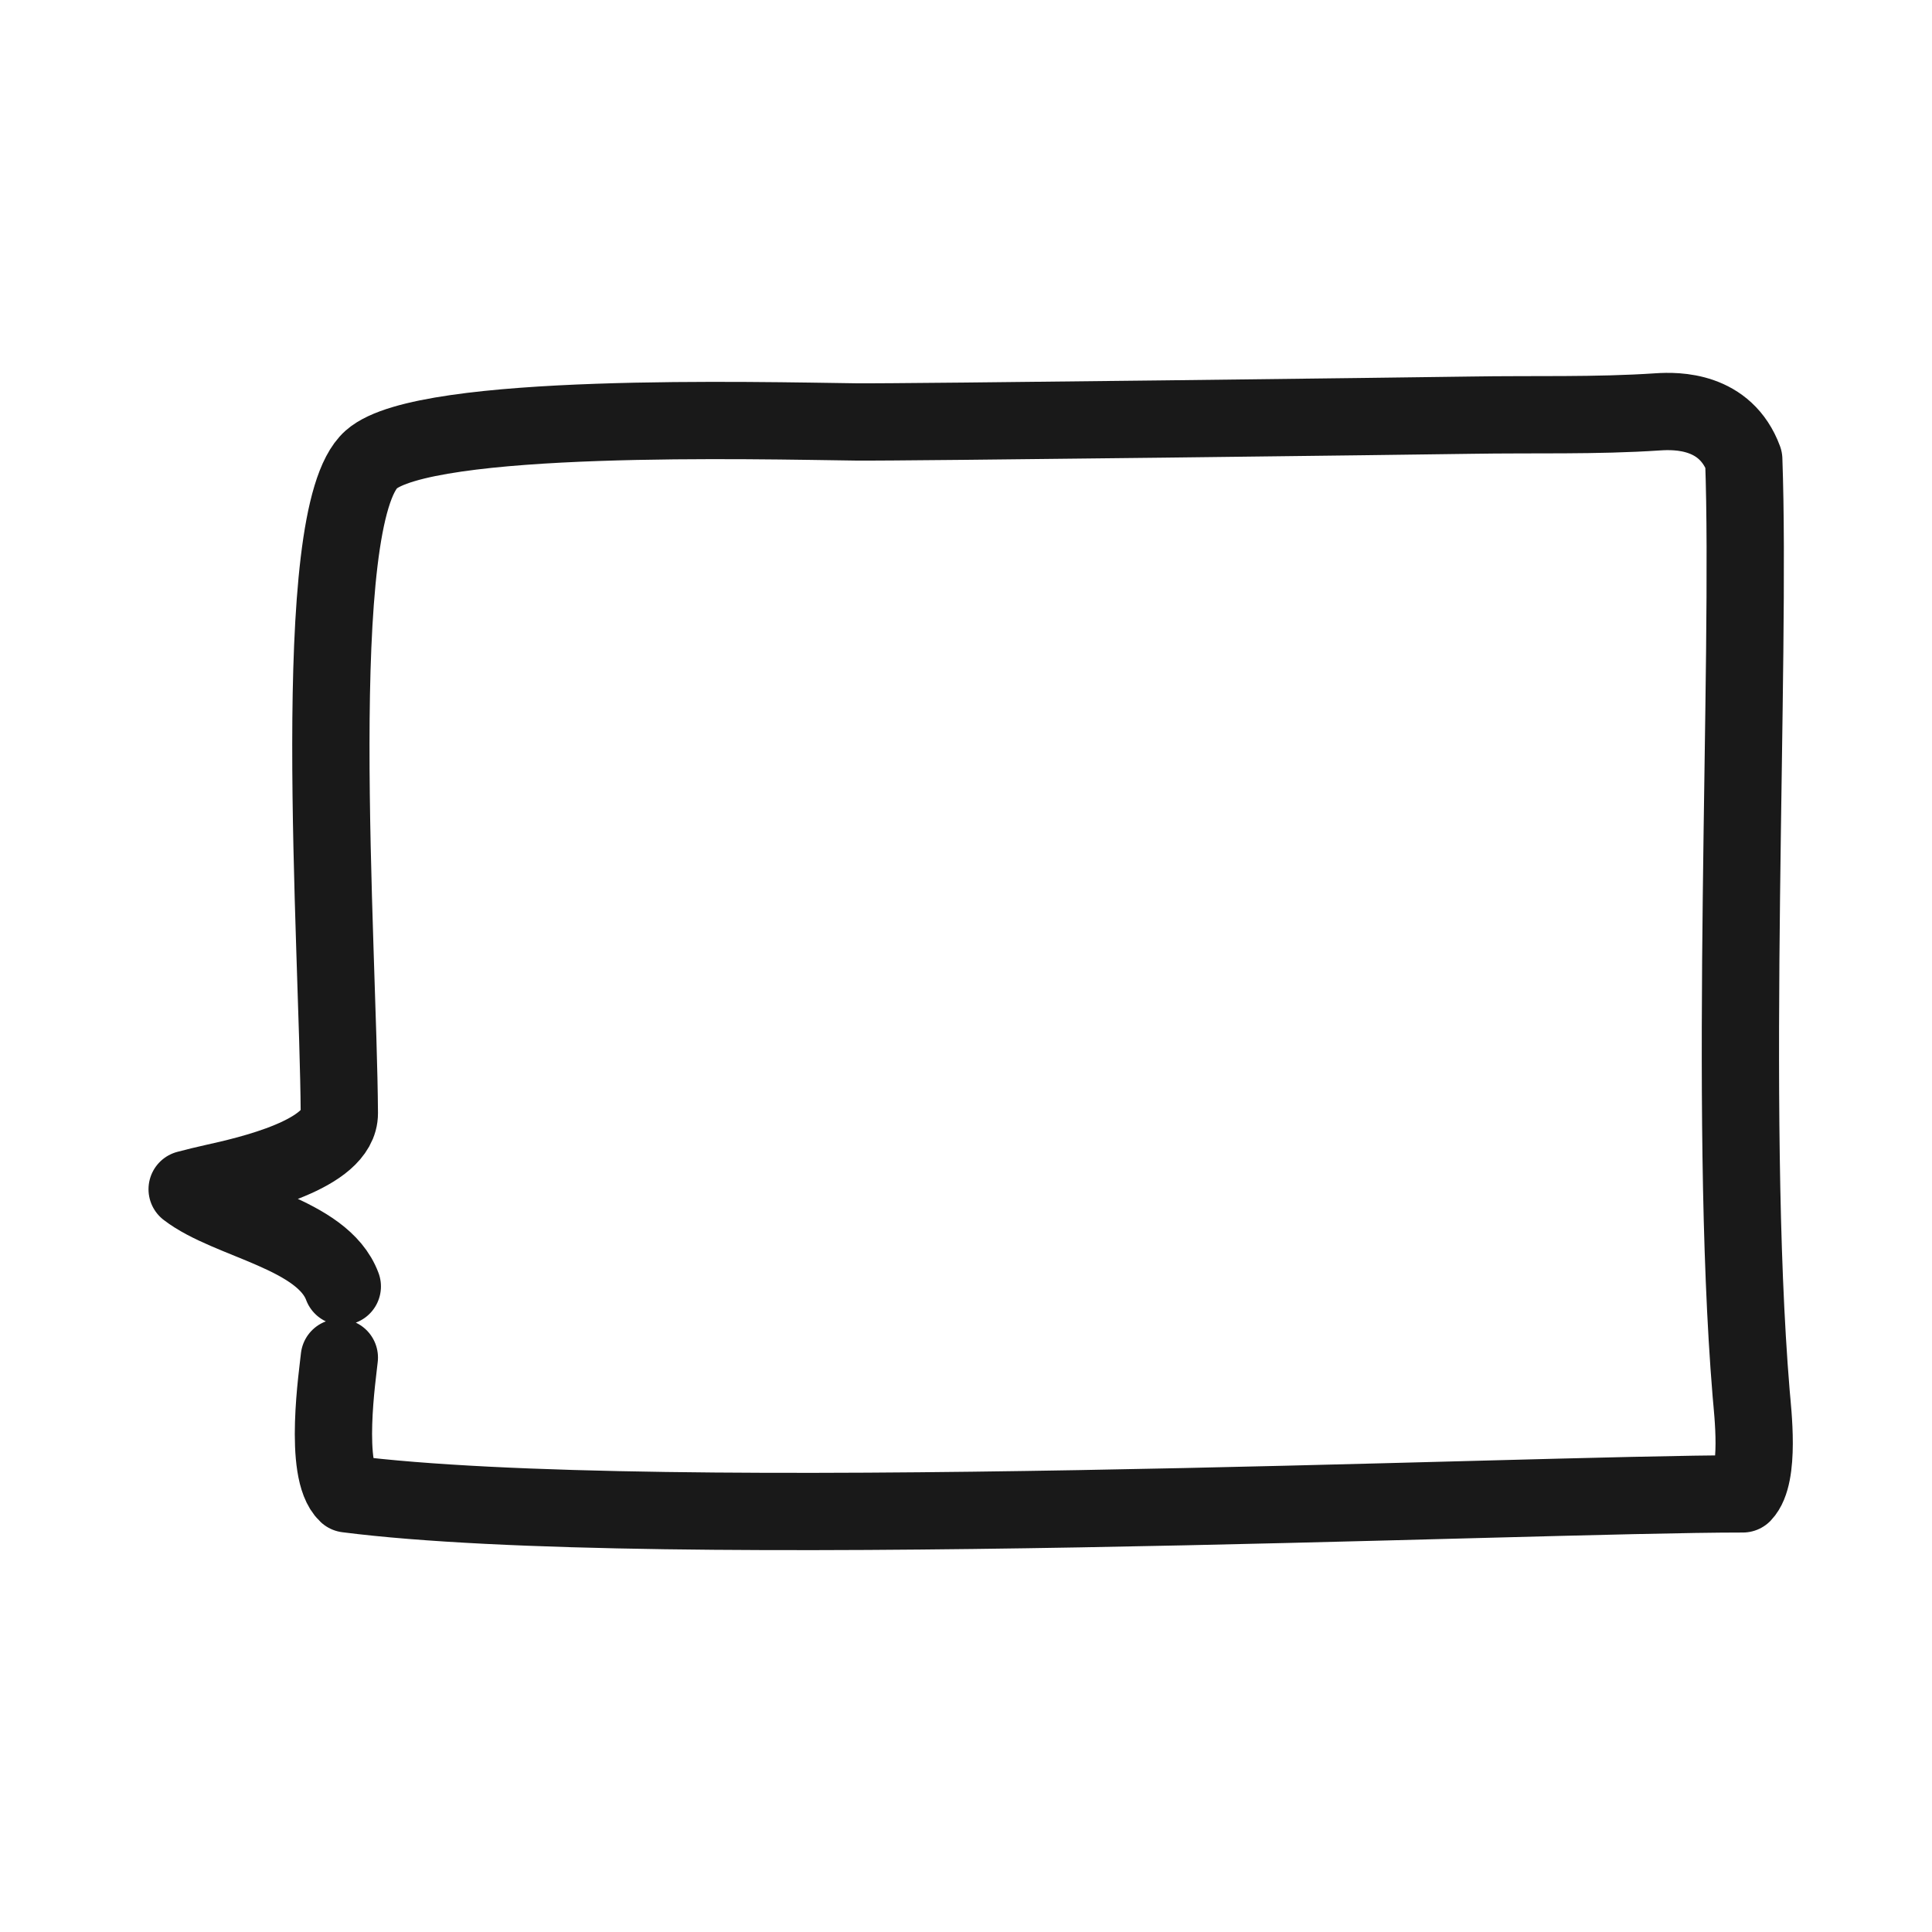<?xml version="1.0" encoding="utf-8"?>
<svg width="800px" height="800px" viewBox="0 0 400 400" fill="none" xmlns="http://www.w3.org/2000/svg">
<path d="M70.256 281.074C69.953 284.241 66.859 304.605 71.871 309.293C136 317.5 315.501 309.293 360.829 309.293C364.487 305.447 362.871 292.329 362.555 288.48C357.694 229.696 362.555 137.376 361.024 95.129C357.238 84.917 347.197 85.007 343.253 85.269C330.357 86.135 317.426 85.74 304.513 85.957C295.963 86.1 185.847 87.469 177.289 87.358C157.003 87.103 88 85.269 76.871 95.129C63.611 106.877 70.021 195.296 70.256 230.464C70.313 239.018 51.446 243.284 44.249 244.879C42.406 245.292 40.572 245.731 38.747 246.218C47.379 252.874 66.781 255.369 70.871 266.341" stroke="#000000" stroke-opacity="0.9" stroke-width="16" stroke-linecap="round" stroke-linejoin="round"/>
</svg>
